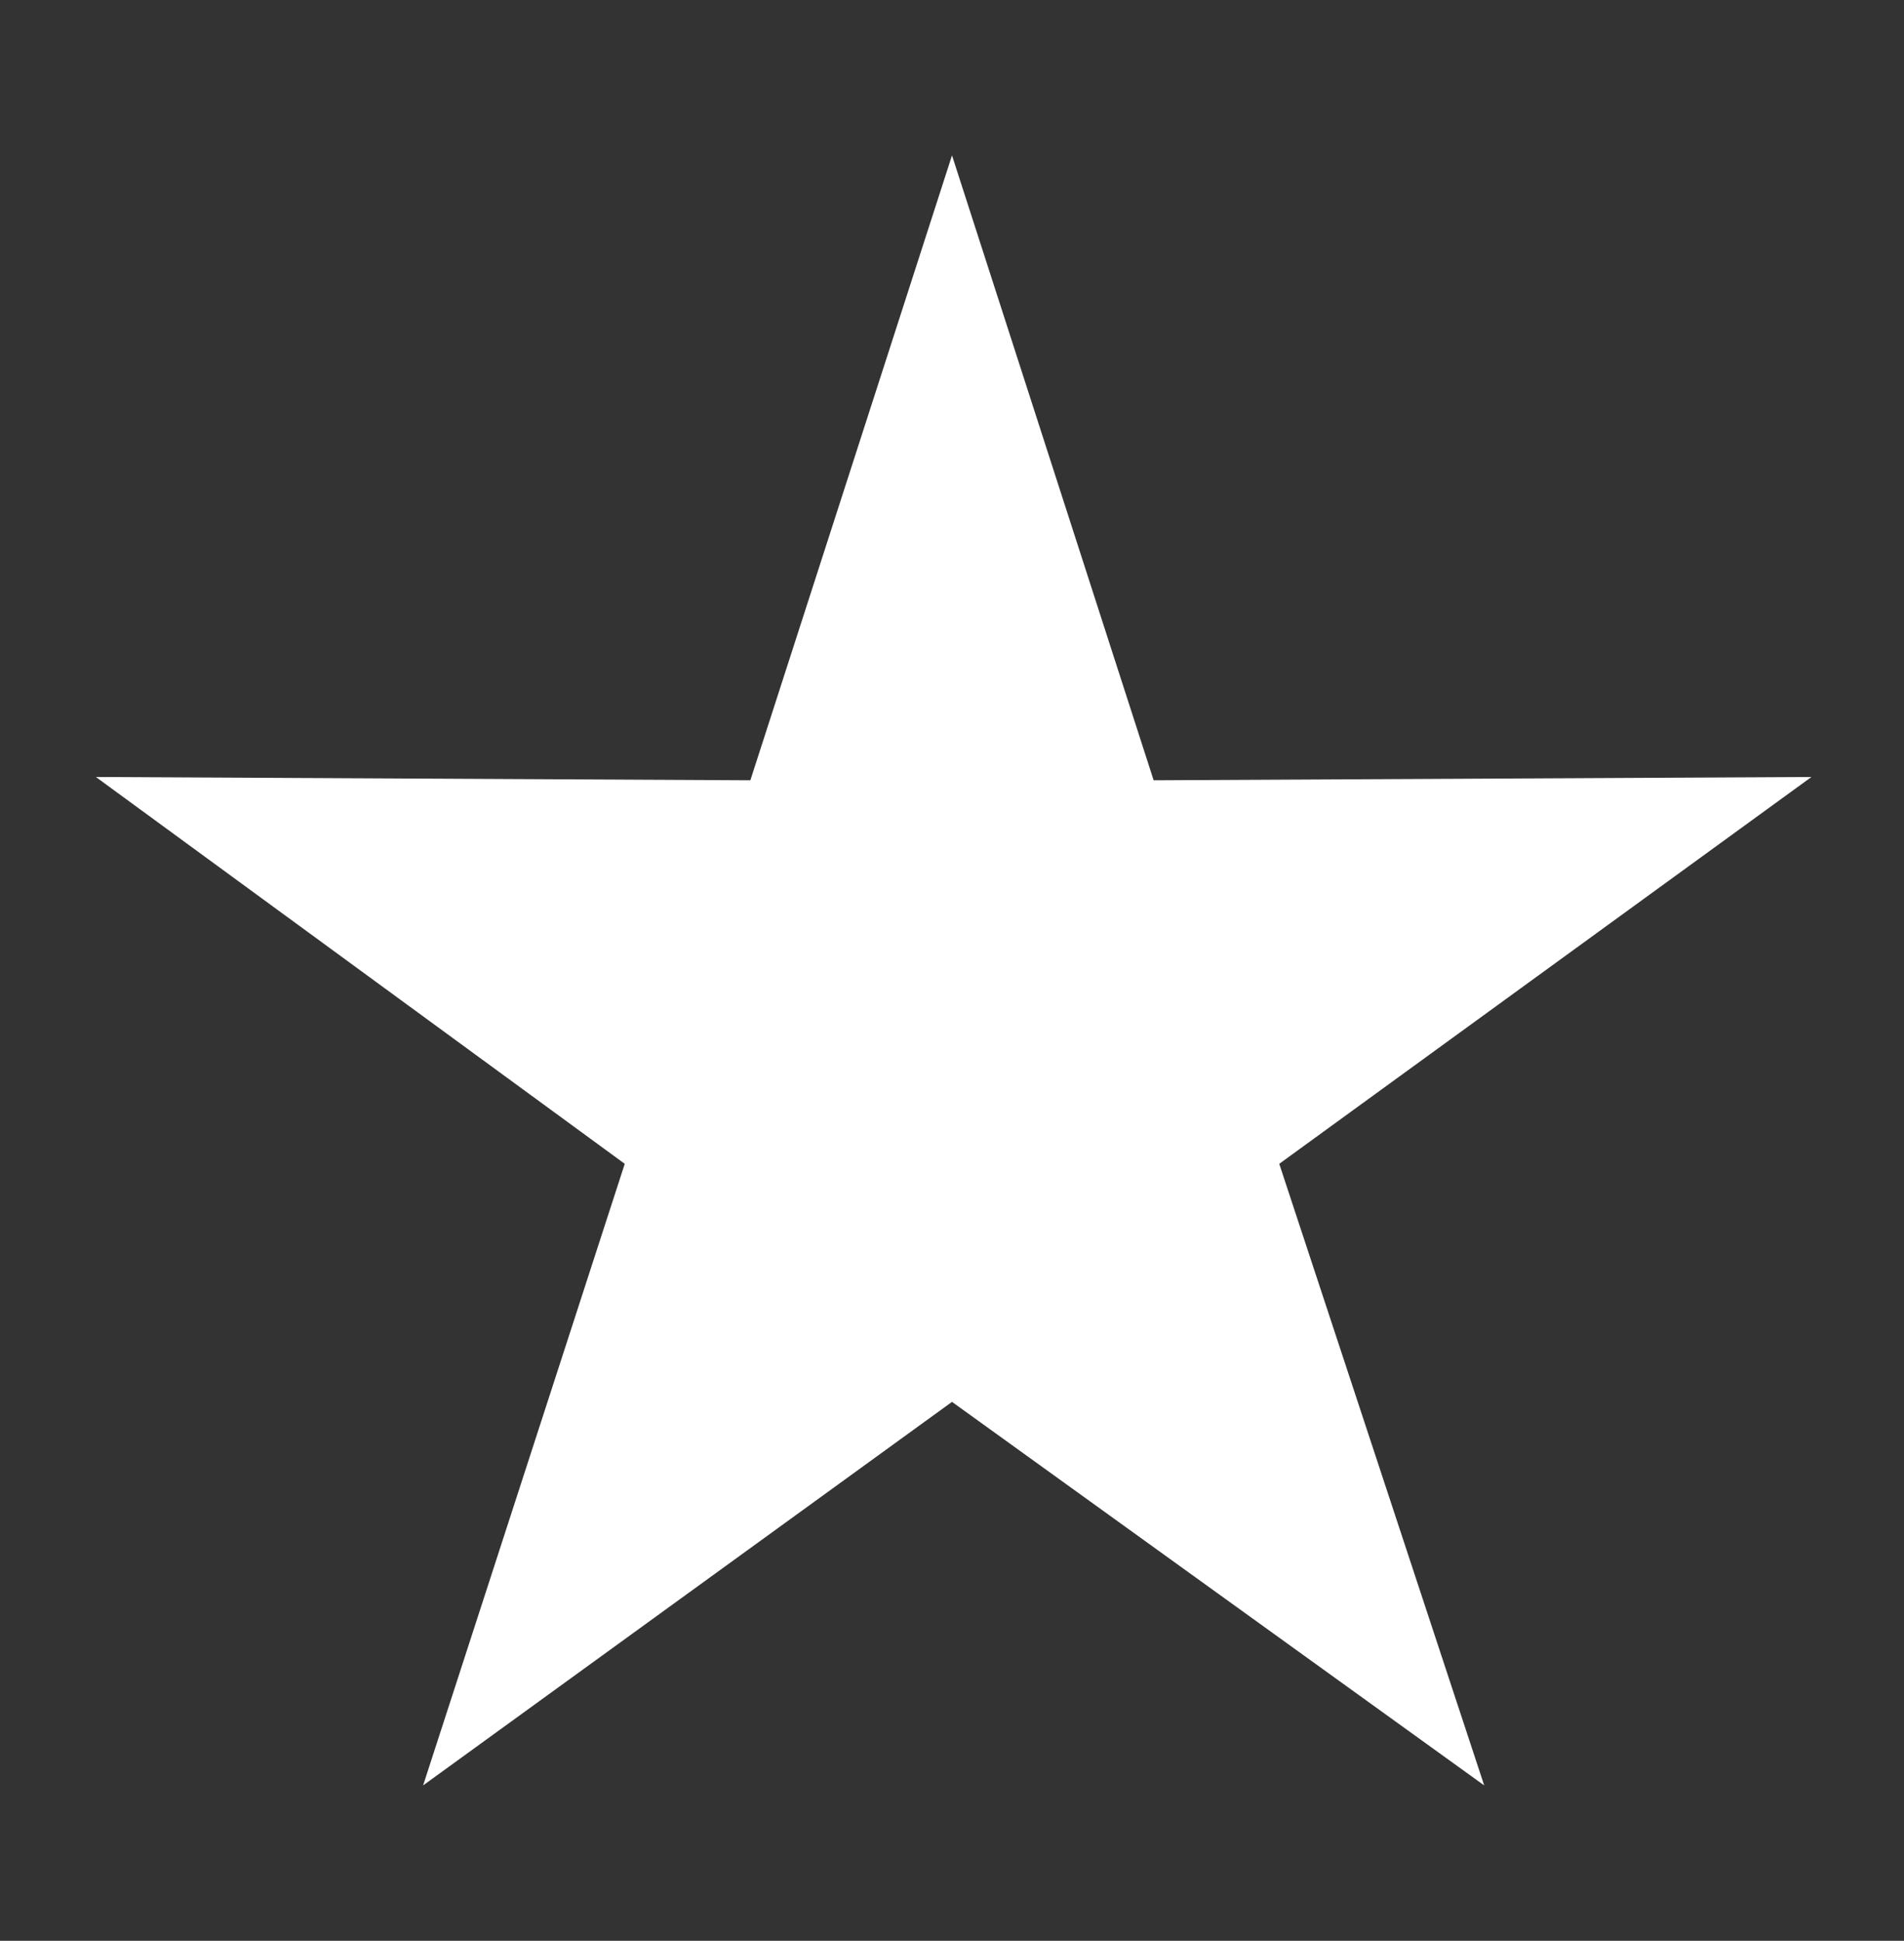 <svg xmlns="http://www.w3.org/2000/svg" xmlns:xlink="http://www.w3.org/1999/xlink" id="Layer_1" x="0px" y="0px" viewBox="0 0 5.76 5.87" style="enable-background:new 0 0 5.76 5.87;" xml:space="preserve">
<rect x="0" y="0" width="5.76" height="5.87" fill="#333333" stroke="none"/>
<style type="text/css">
	.st0{fill:#FFFFFF;}
</style>
<polygon class="st0" points="2.88,0.47 3.49,2.36 5.48,2.35 3.87,3.52 4.49,5.4 2.88,4.24 1.28,5.4 1.89,3.52 0.29,2.35 2.27,2.36   "></polygon>
</svg>